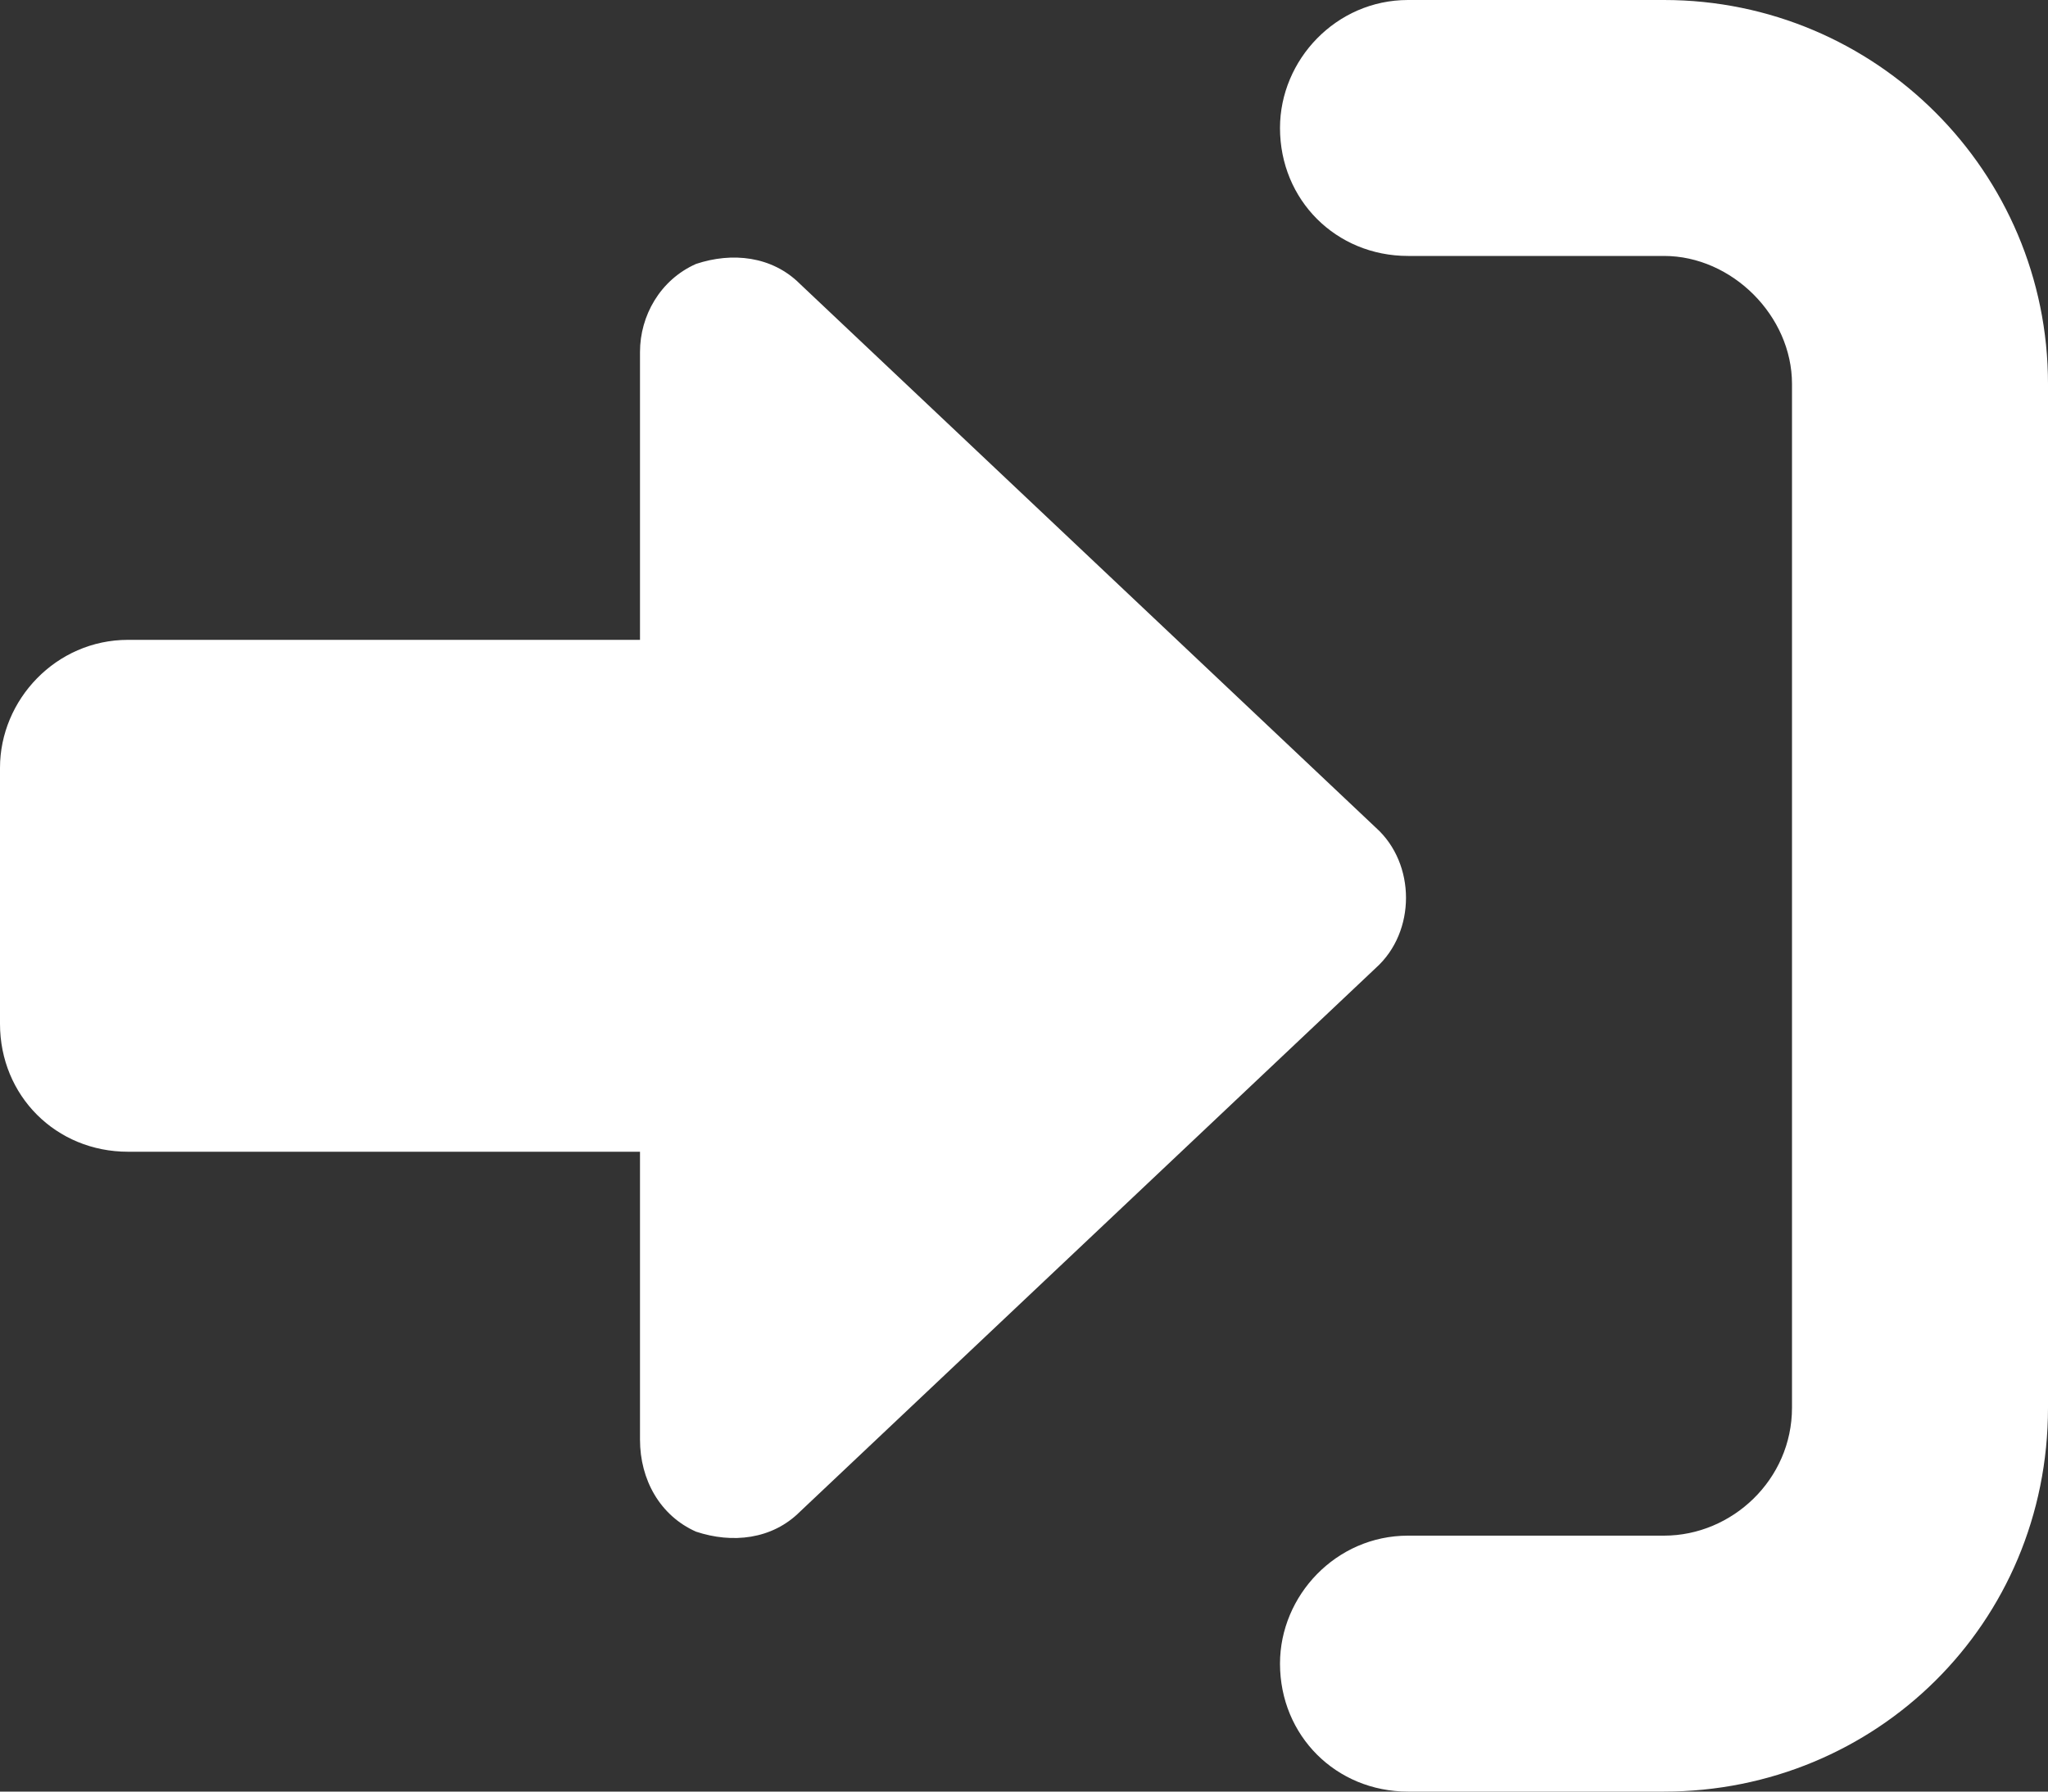 <svg width="64" height="56" viewBox="0 0 64 56" fill="none" xmlns="http://www.w3.org/2000/svg"><rect x="0" y="0" width="64" height="56" fill="#333333" stroke="none"/><!--! Font Awesome Pro 6.4.2 by @fontawesome - https://fontawesome.com License - https://fontawesome.com/license (Commercial License) Copyright 2023 Fonticons, Inc. -->
<path d="M43 25.875C44.25 27 44.25 29.125 43 30.25L25 47.25C24.125 48.125 22.875 48.25 21.75 47.875C20.625 47.375 20 46.25 20 45V36H4C1.75 36 0 34.25 0 32V24C0 21.875 1.75 20 4 20H20V11C20 9.875 20.625 8.75 21.75 8.25C22.875 7.875 24.125 8 25 8.875L43 25.875ZM52 0C58.625 0 64 5.375 64 12V44C64 50.75 58.625 56 52 56H44C41.75 56 40 54.25 40 52C40 49.875 41.75 48 44 48H52C54.125 48 56 46.25 56 44V12C56 9.875 54.125 8 52 8H44C41.75 8 40 6.25 40 4C40 1.875 41.75 0 44 0H52Z" fill="white"/>
</svg>
